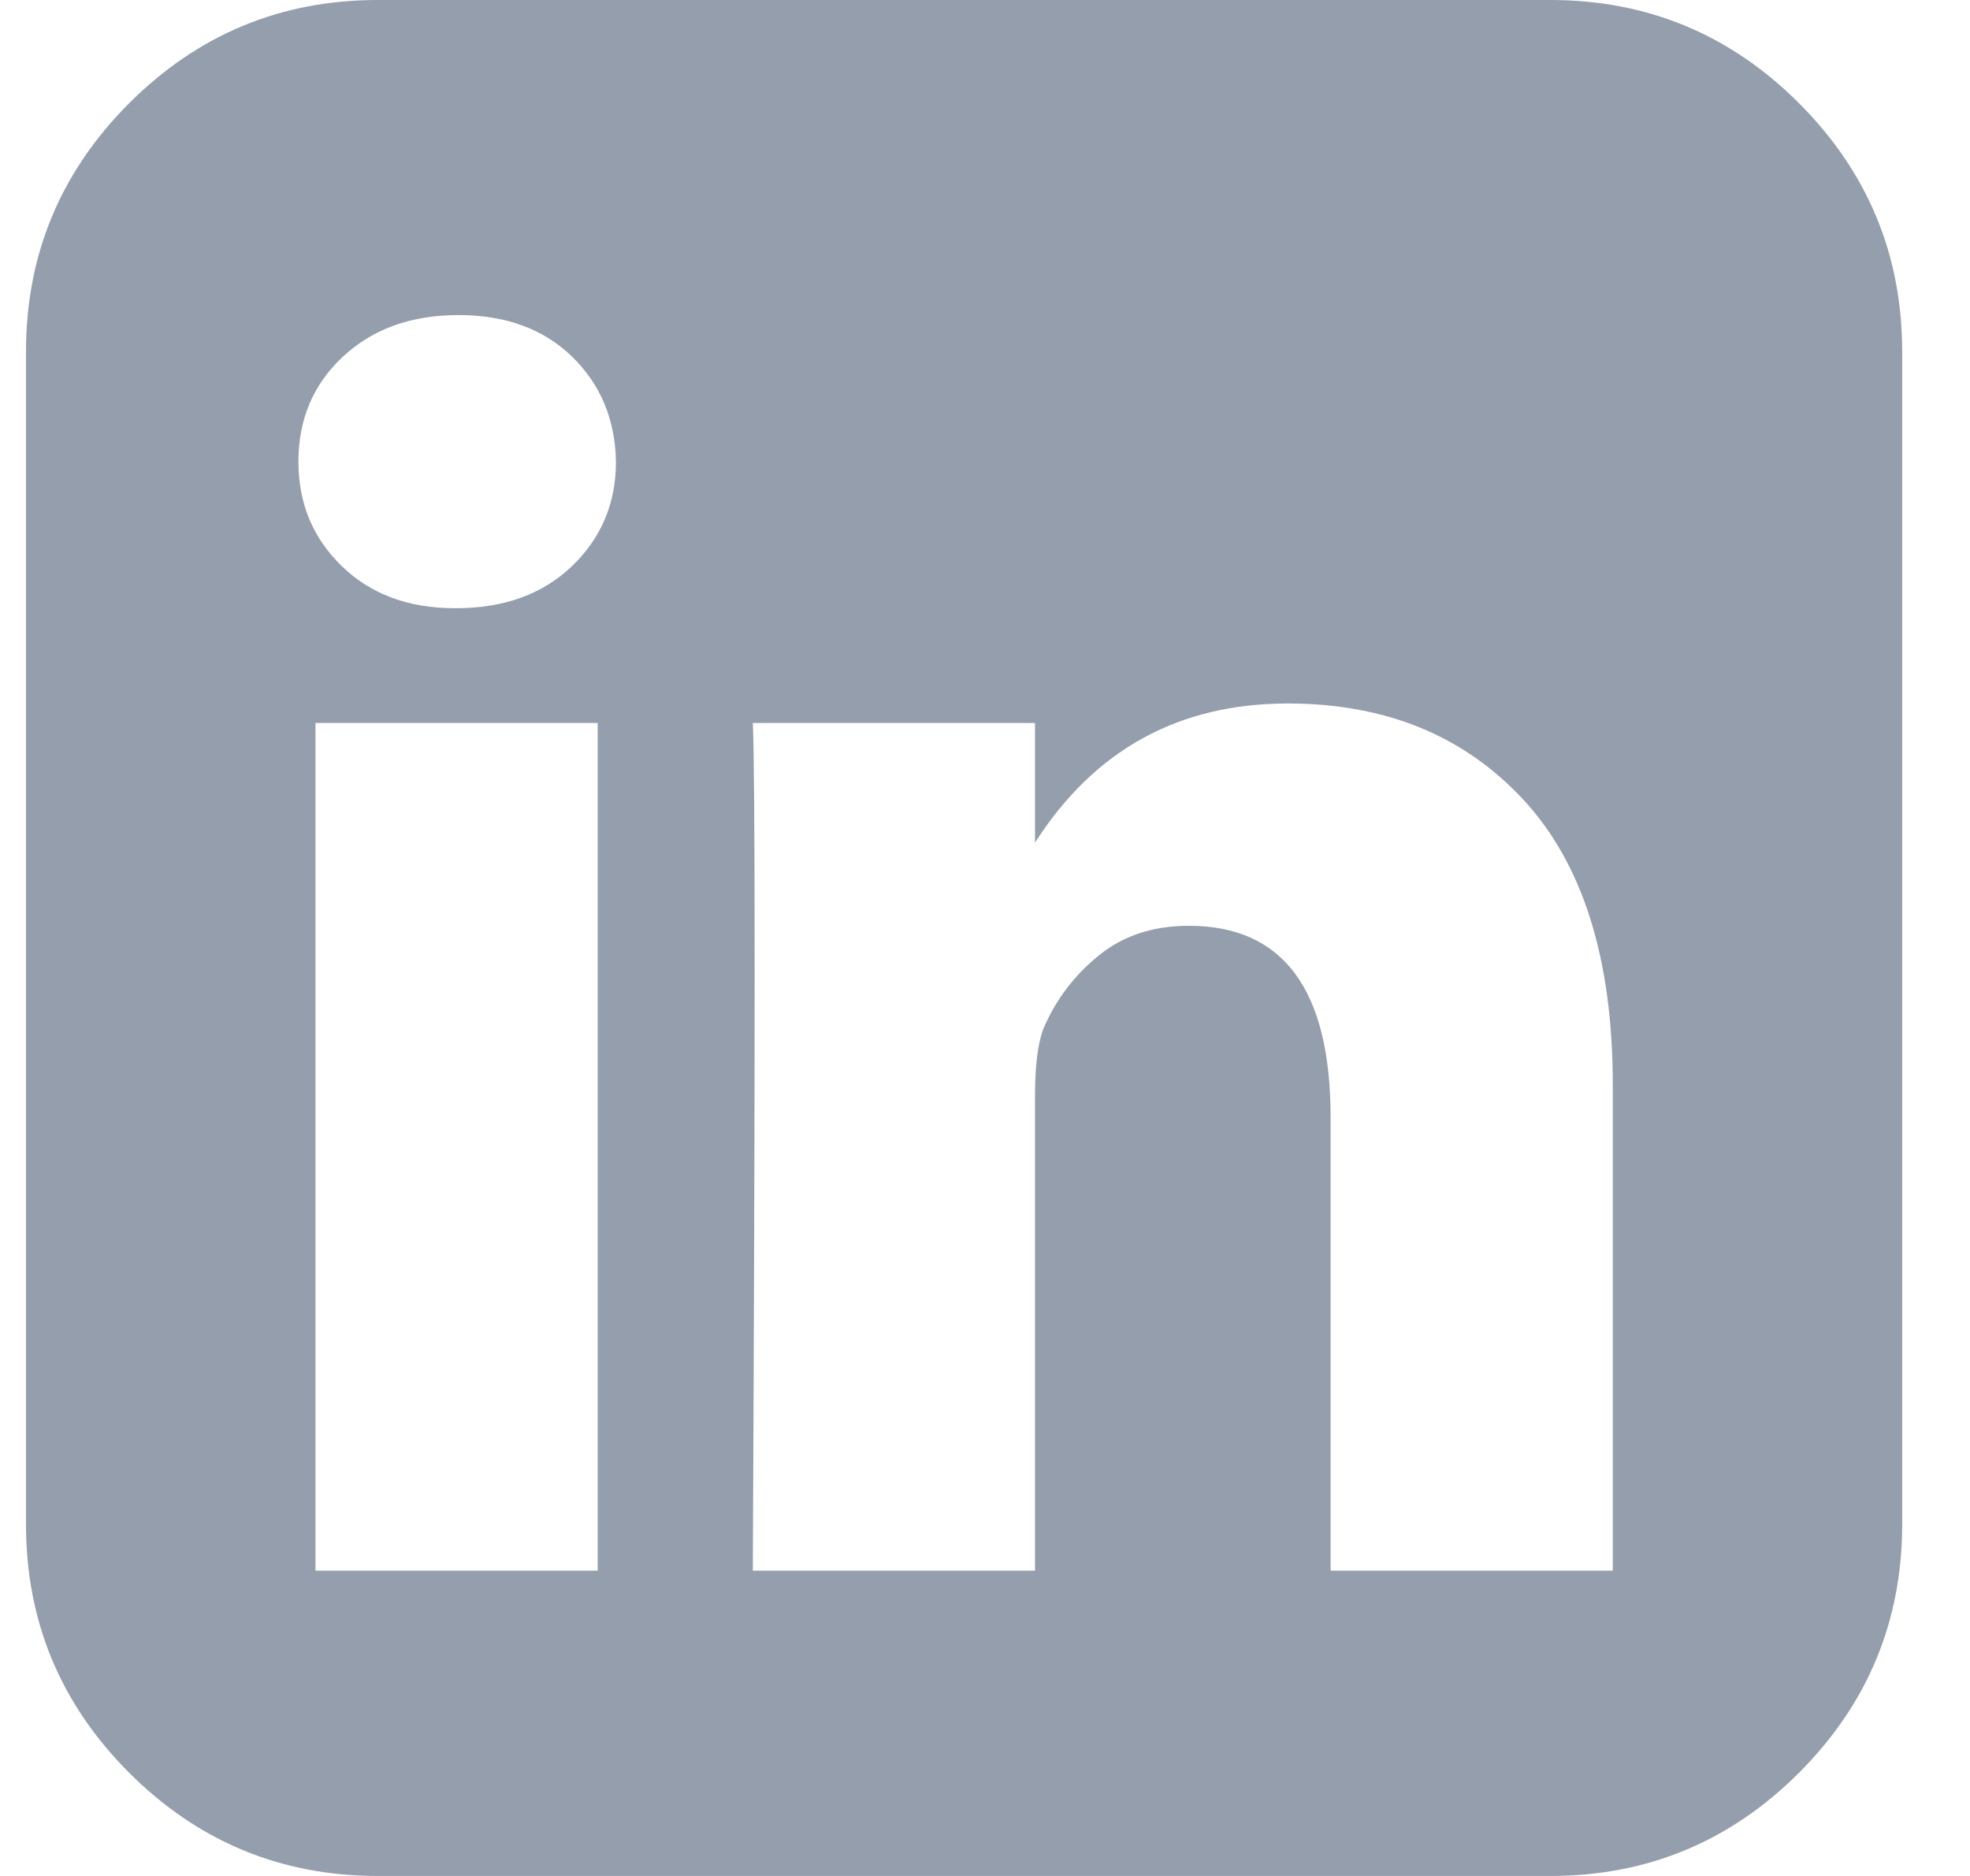 <svg width="21" height="20" viewBox="0 0 21 20" fill="none" xmlns="http://www.w3.org/2000/svg">
<g id="linkedin-sign 1" clip-path="url(#clip0_1661_3763)">
<g id="Group">
<path id="Vector" d="M19.177 1.1C18.444 0.367 17.56 0 16.527 0H4.027C2.994 0 2.111 0.367 1.377 1.1C0.644 1.834 0.277 2.717 0.277 3.75V16.25C0.277 17.283 0.644 18.166 1.377 18.9C2.111 19.633 2.994 20 4.027 20H16.527C17.56 20 18.444 19.633 19.177 18.9C19.91 18.166 20.277 17.283 20.277 16.25V3.75C20.277 2.717 19.91 1.834 19.177 1.1ZM6.371 16.745H3.363V7.708H6.371V16.745ZM6.098 6.035C5.785 6.335 5.373 6.484 4.861 6.484H4.848C4.353 6.484 3.952 6.335 3.643 6.035C3.335 5.736 3.181 5.365 3.181 4.922C3.181 4.471 3.339 4.097 3.656 3.802C3.973 3.507 4.383 3.359 4.887 3.359C5.39 3.359 5.794 3.507 6.098 3.802C6.401 4.097 6.558 4.471 6.566 4.922C6.566 5.364 6.41 5.735 6.098 6.035ZM17.191 16.745H14.184V11.914C14.184 10.551 13.68 9.87 12.673 9.87C12.291 9.87 11.97 9.976 11.71 10.189C11.449 10.401 11.254 10.66 11.124 10.964C11.063 11.12 11.033 11.363 11.033 11.693V16.745H8.025C8.051 11.293 8.051 8.281 8.025 7.708H11.033V8.984C11.665 7.995 12.563 7.5 13.728 7.5C14.77 7.5 15.607 7.843 16.241 8.528C16.875 9.214 17.192 10.226 17.192 11.562V16.745H17.191Z" fill="#959EAD"/>
</g>
</g>
<defs>
<clipPath id="clip0_1661_3763">
<rect width="20" height="20" fill="white" transform="translate(0.277)"/>
</clipPath>
</defs>
</svg>
